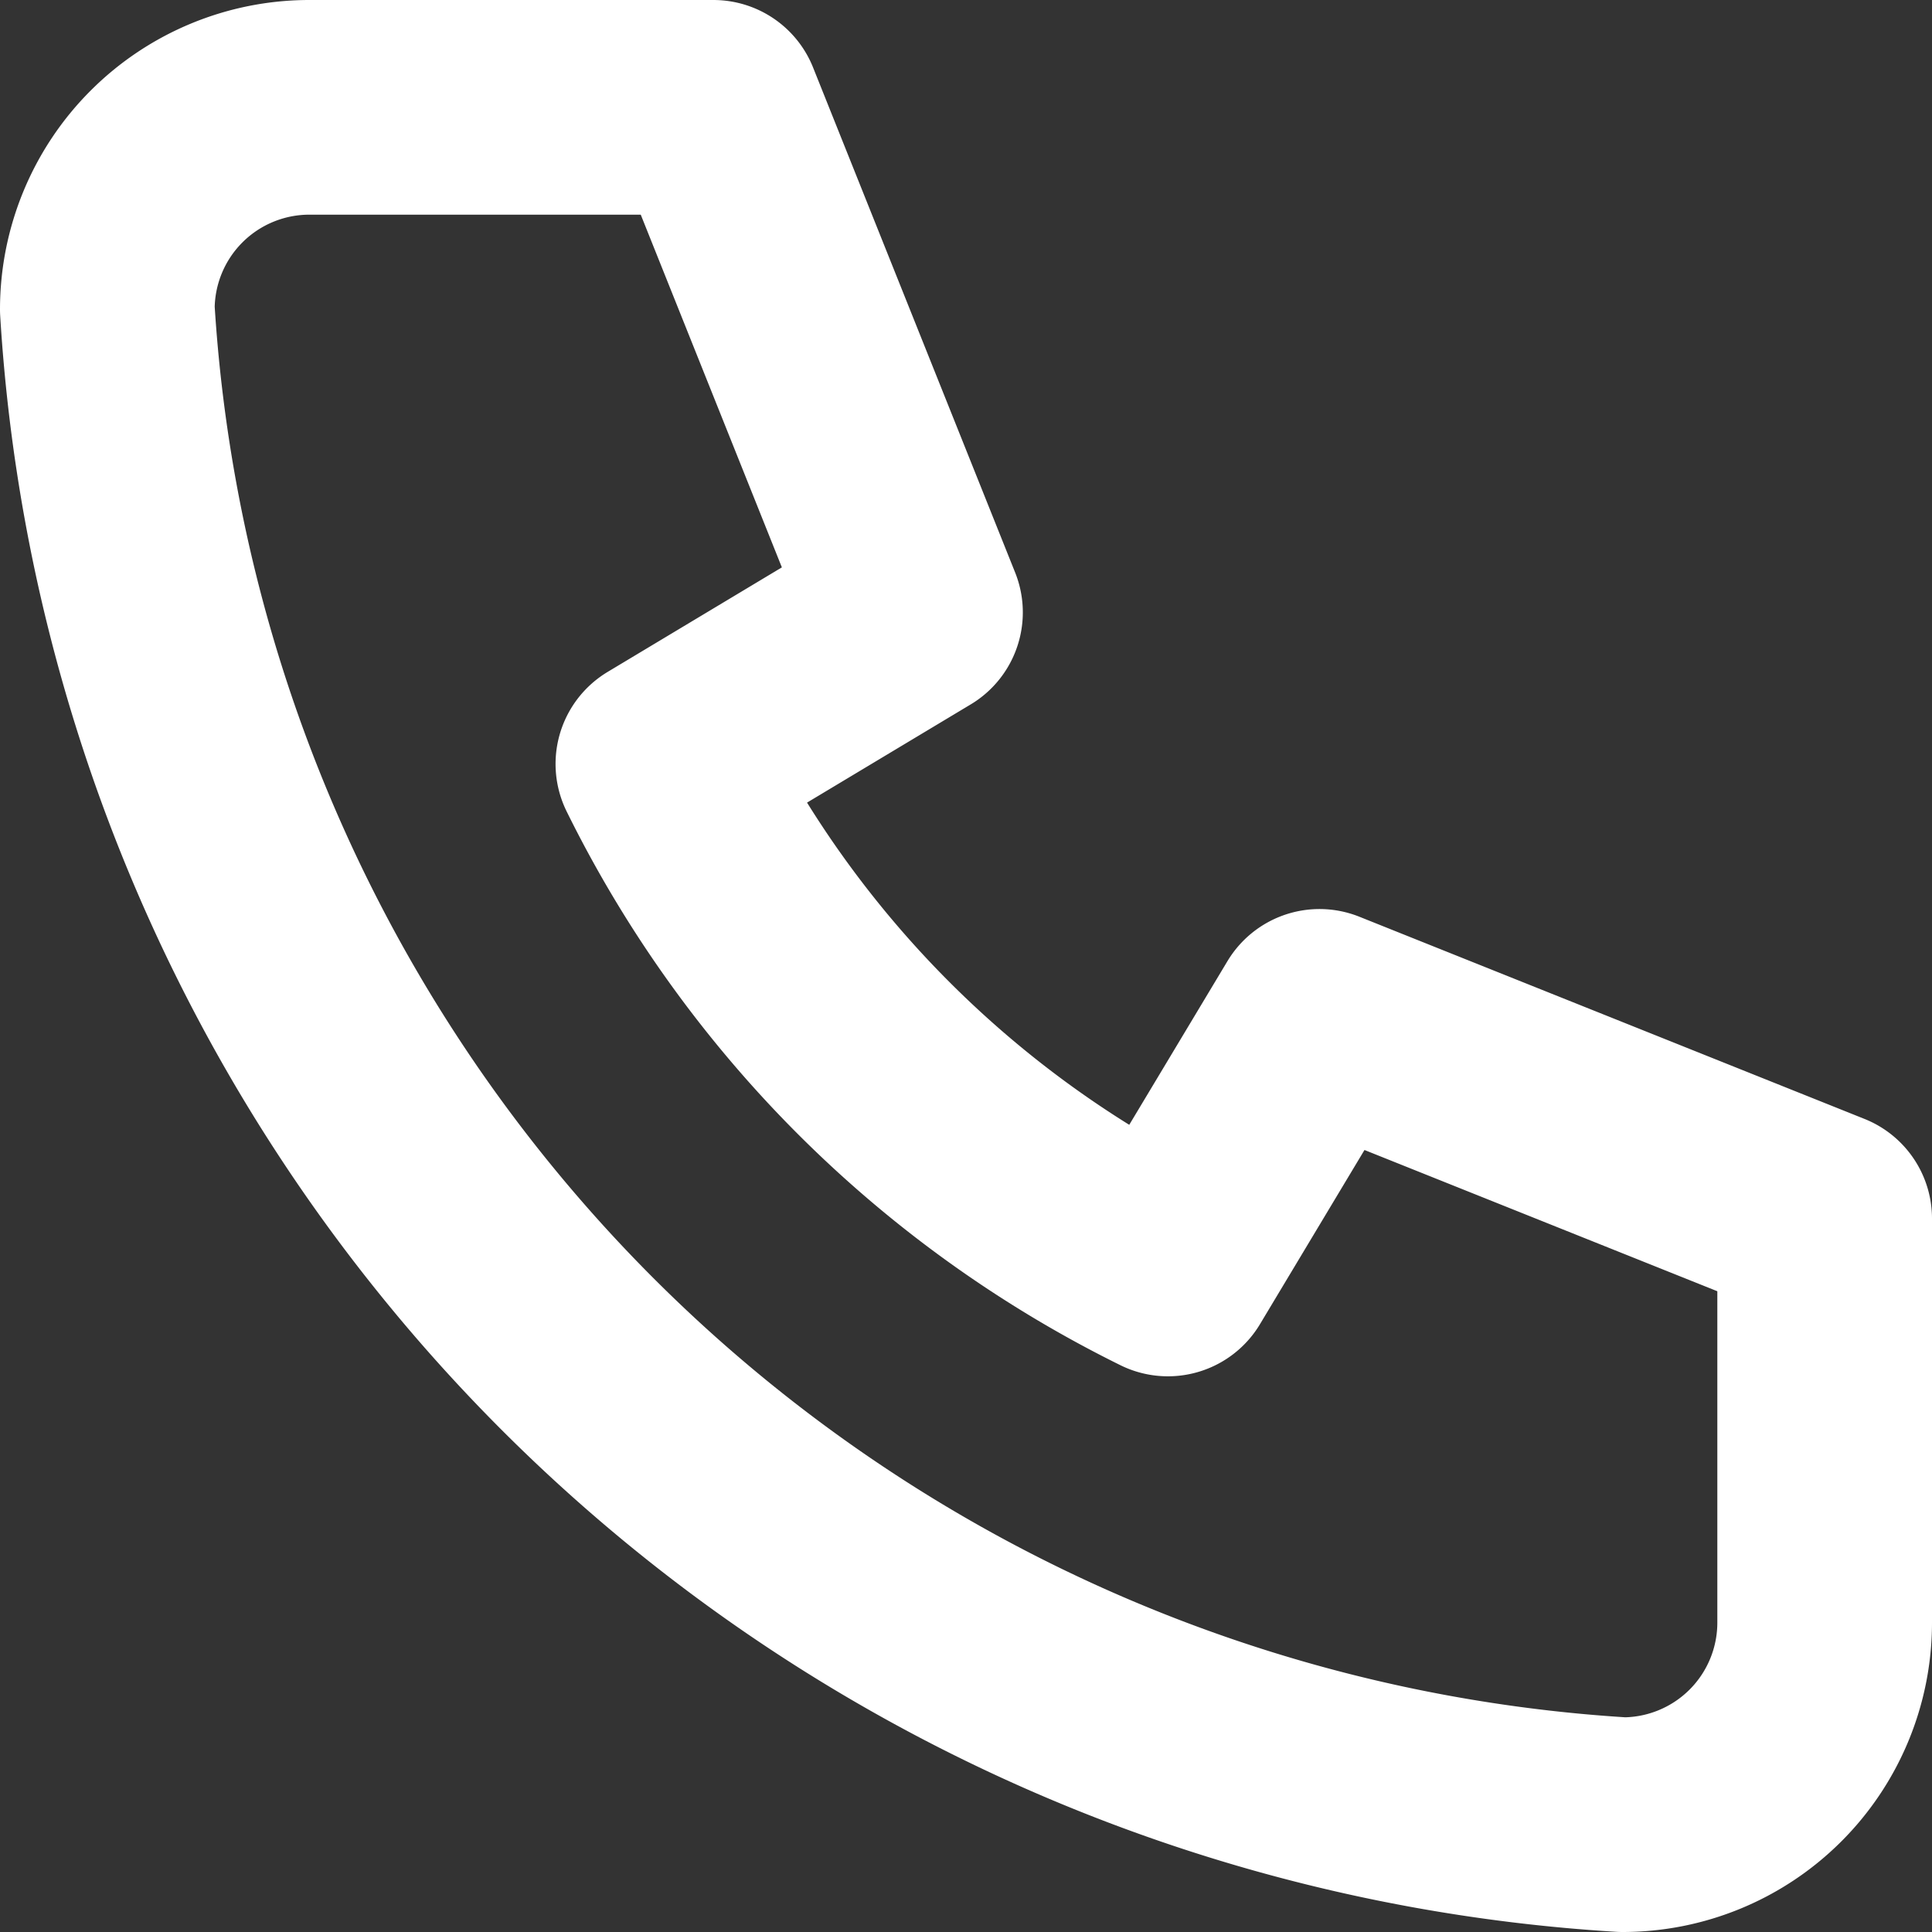 <svg xmlns="http://www.w3.org/2000/svg" width="13.5" height="13.5" viewBox="0 0 13.5 13.5">
  <rect x="0" y="0" width="13.5" height="13.5" fill="#333333" stroke="none"/>
  <path id="Path_2" data-name="Path 2" d="M4.412,4H7.235L8.647,7.529,6.882,8.588a7.765,7.765,0,0,0,3.529,3.529l1.059-1.765L15,11.765v2.824A1.412,1.412,0,0,1,13.588,16,11.294,11.294,0,0,1,3,5.412,1.412,1.412,0,0,1,4.412,4" transform="translate(-2.25 -3.25)" fill="none" stroke="#fff" stroke-linecap="round" stroke-linejoin="round" stroke-width="1.5"/>
</svg>
